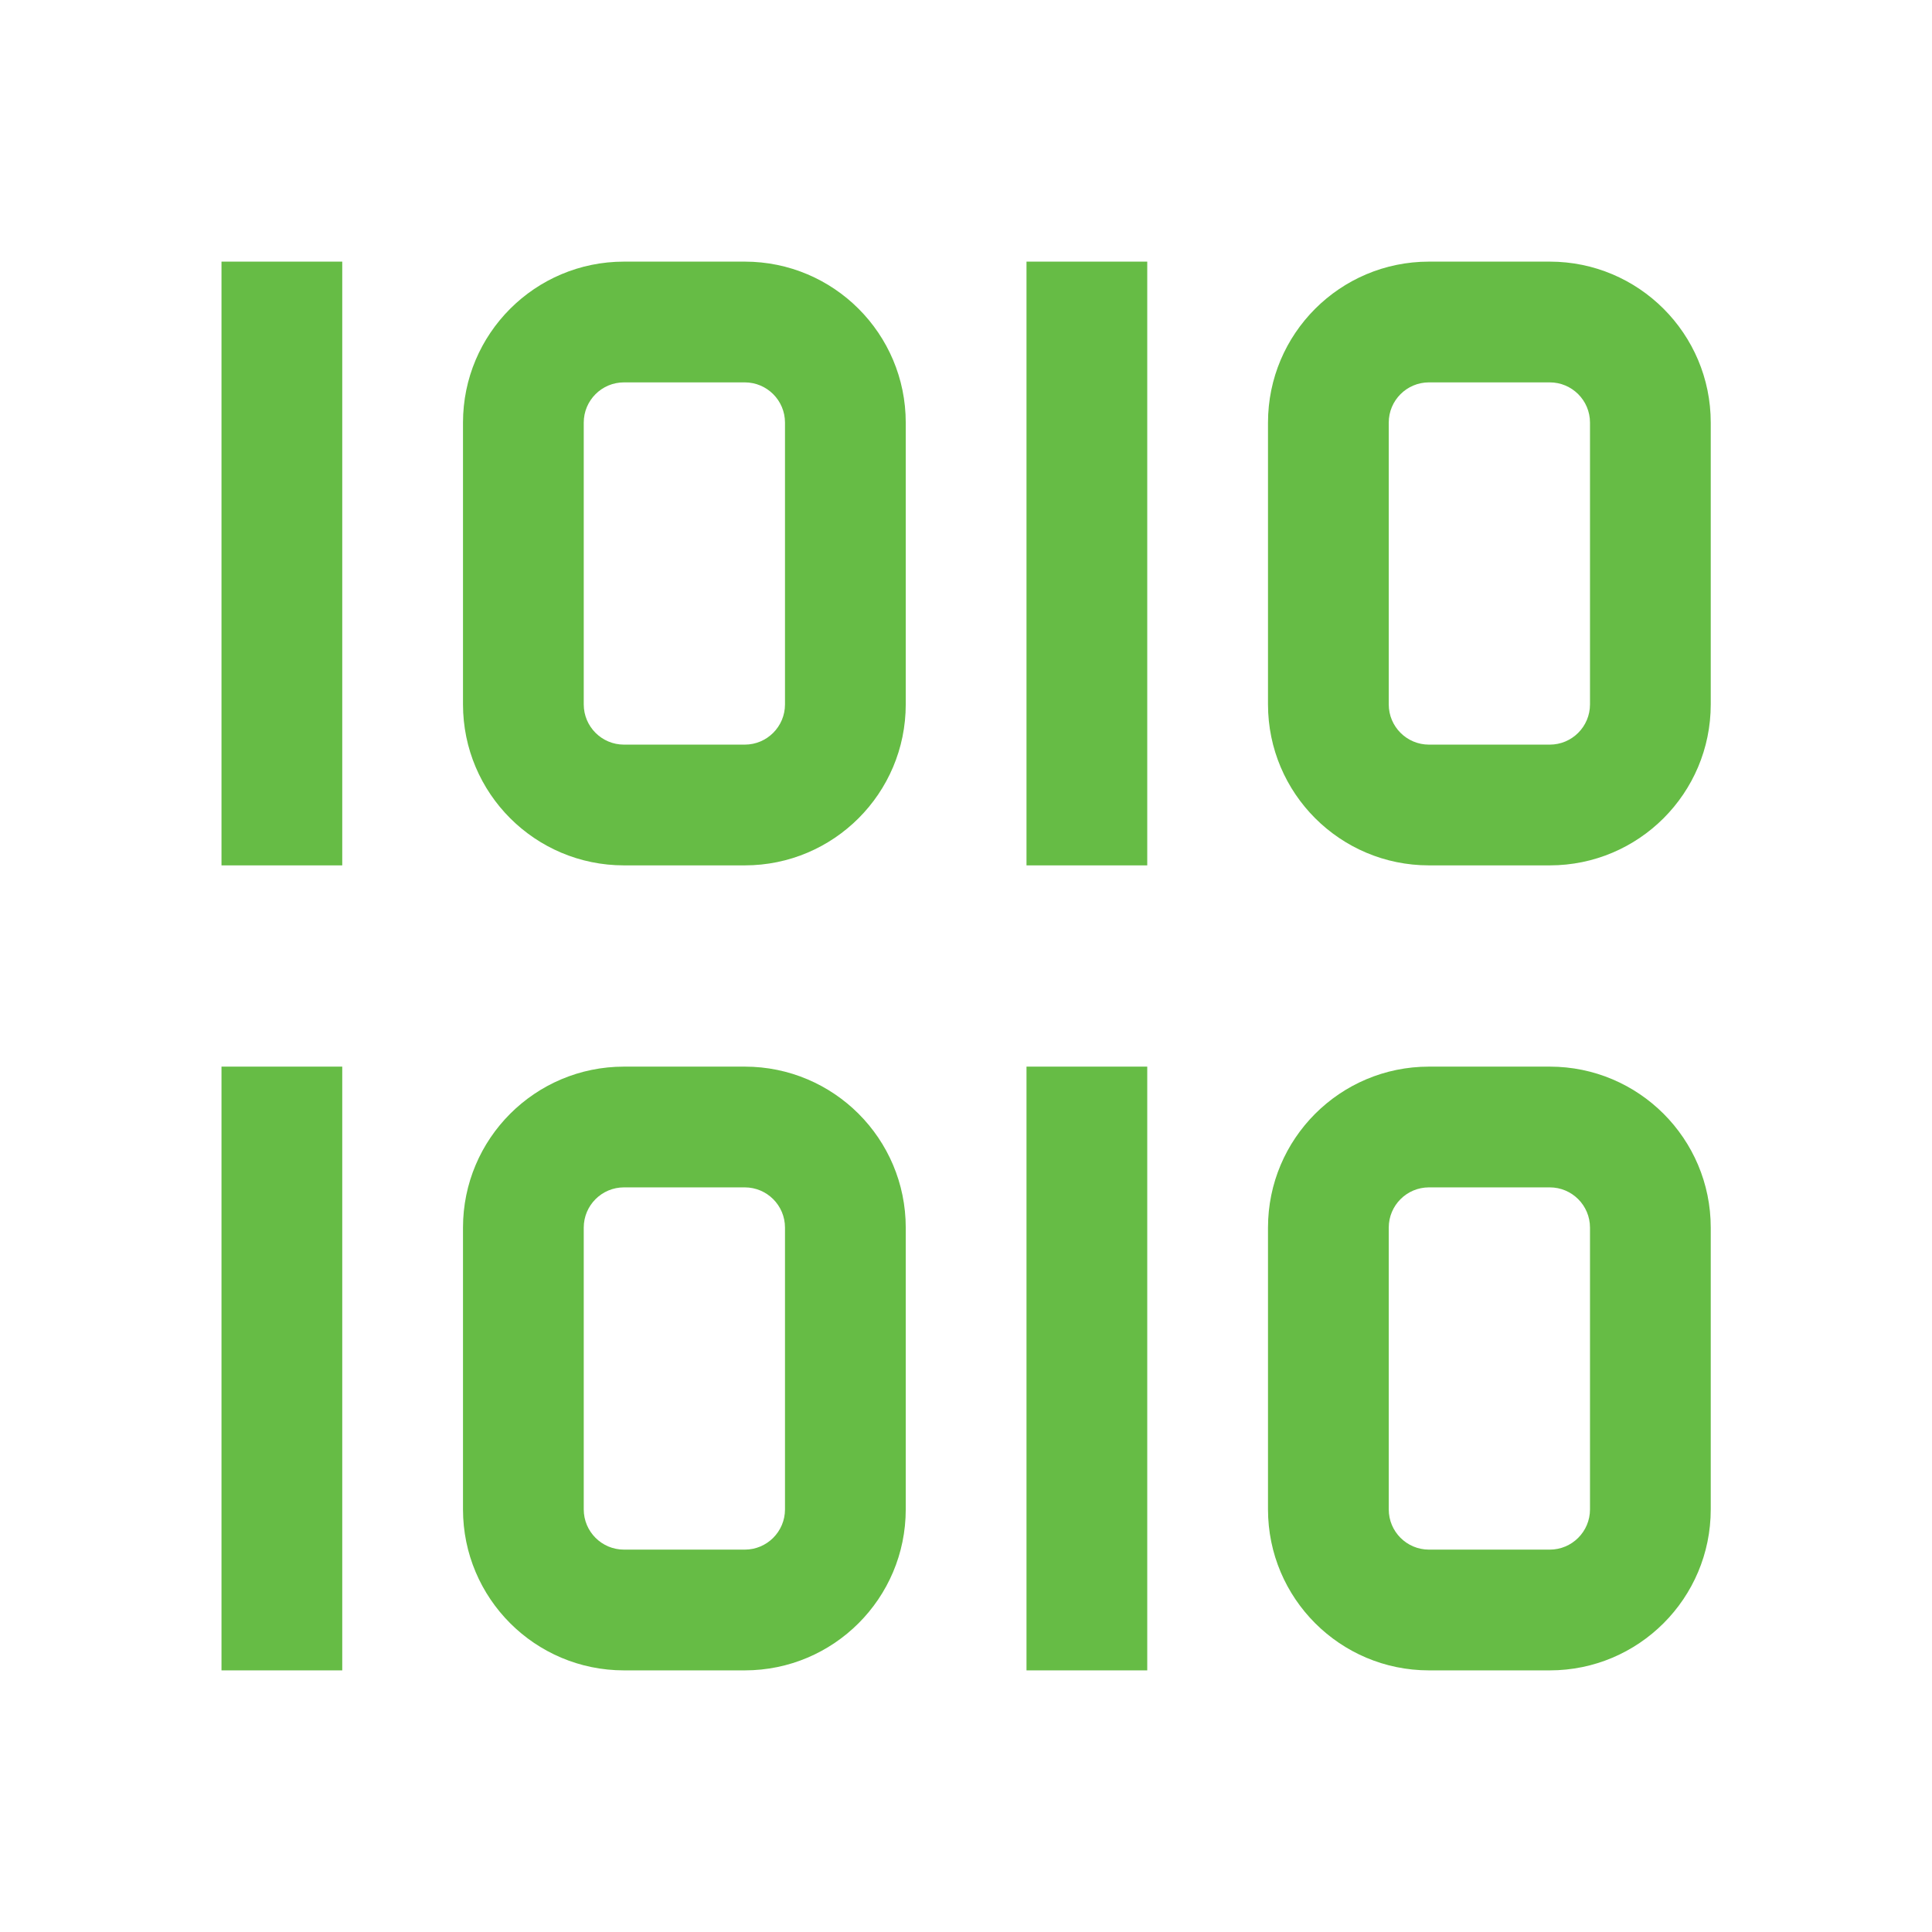 <svg width="96" height="96" xmlns="http://www.w3.org/2000/svg" xmlns:xlink="http://www.w3.org/1999/xlink" xml:space="preserve" overflow="hidden" style="fill: rgb(102,188,69);"><defs><clipPath id="clip0"><rect x="532" y="32" width="96" height="96"/></clipPath></defs><g clip-path="url(#clip0)" transform="translate(-532 -32)"><path d="M543.006 45 549.006 45 549.006 75 543.006 75Z"/><path d="M569.006 51C570.111 51 571.006 51.895 571.006 53L571.006 67C571.006 68.105 570.111 69 569.006 69L563.006 69C561.901 69 561.006 68.105 561.006 67L561.006 53C561.006 51.895 561.901 51 563.006 51L569.006 51M569.006 45 563.006 45C558.588 45 555.006 48.582 555.006 53L555.006 67C555.006 71.418 558.588 75 563.006 75L569.006 75C573.424 75 577.006 71.418 577.006 67L577.006 53C577.006 48.582 573.424 45 569.006 45Z"/><path d="M583.006 45 589.006 45 589.006 75 583.006 75Z"/><path d="M609.006 51C610.111 51 611.006 51.895 611.006 53L611.006 67C611.006 68.105 610.111 69 609.006 69L603.006 69C601.901 69 601.006 68.105 601.006 67L601.006 53C601.006 51.895 601.901 51 603.006 51L609.006 51M609.006 45 603.006 45C598.588 45 595.006 48.582 595.006 53L595.006 67C595.006 71.418 598.588 75 603.006 75L609.006 75C613.424 75 617.006 71.418 617.006 67L617.006 53C617.006 48.582 613.424 45 609.006 45Z"/><path d="M543.006 85 549.006 85 549.006 115 543.006 115Z"/><path d="M569.006 91C570.111 91 571.006 91.895 571.006 93L571.006 107C571.006 108.105 570.111 109 569.006 109L563.006 109C561.901 109 561.006 108.105 561.006 107L561.006 93C561.006 91.895 561.901 91 563.006 91L569.006 91M569.006 85 563.006 85C558.588 85 555.006 88.582 555.006 93L555.006 107C555.006 111.418 558.588 115 563.006 115L569.006 115C573.424 115 577.006 111.418 577.006 107L577.006 93C577.006 88.582 573.424 85 569.006 85Z"/><path d="M583.006 85 589.006 85 589.006 115 583.006 115Z"/><path d="M609.006 91C610.111 91 611.006 91.895 611.006 93L611.006 107C611.006 108.105 610.111 109 609.006 109L603.006 109C601.901 109 601.006 108.105 601.006 107L601.006 93C601.006 91.895 601.901 91 603.006 91L609.006 91M609.006 85 603.006 85C598.588 85 595.006 88.582 595.006 93L595.006 107C595.006 111.418 598.588 115 603.006 115L609.006 115C613.424 115 617.006 111.418 617.006 107L617.006 93C617.006 88.582 613.424 85 609.006 85Z"/></g></svg>